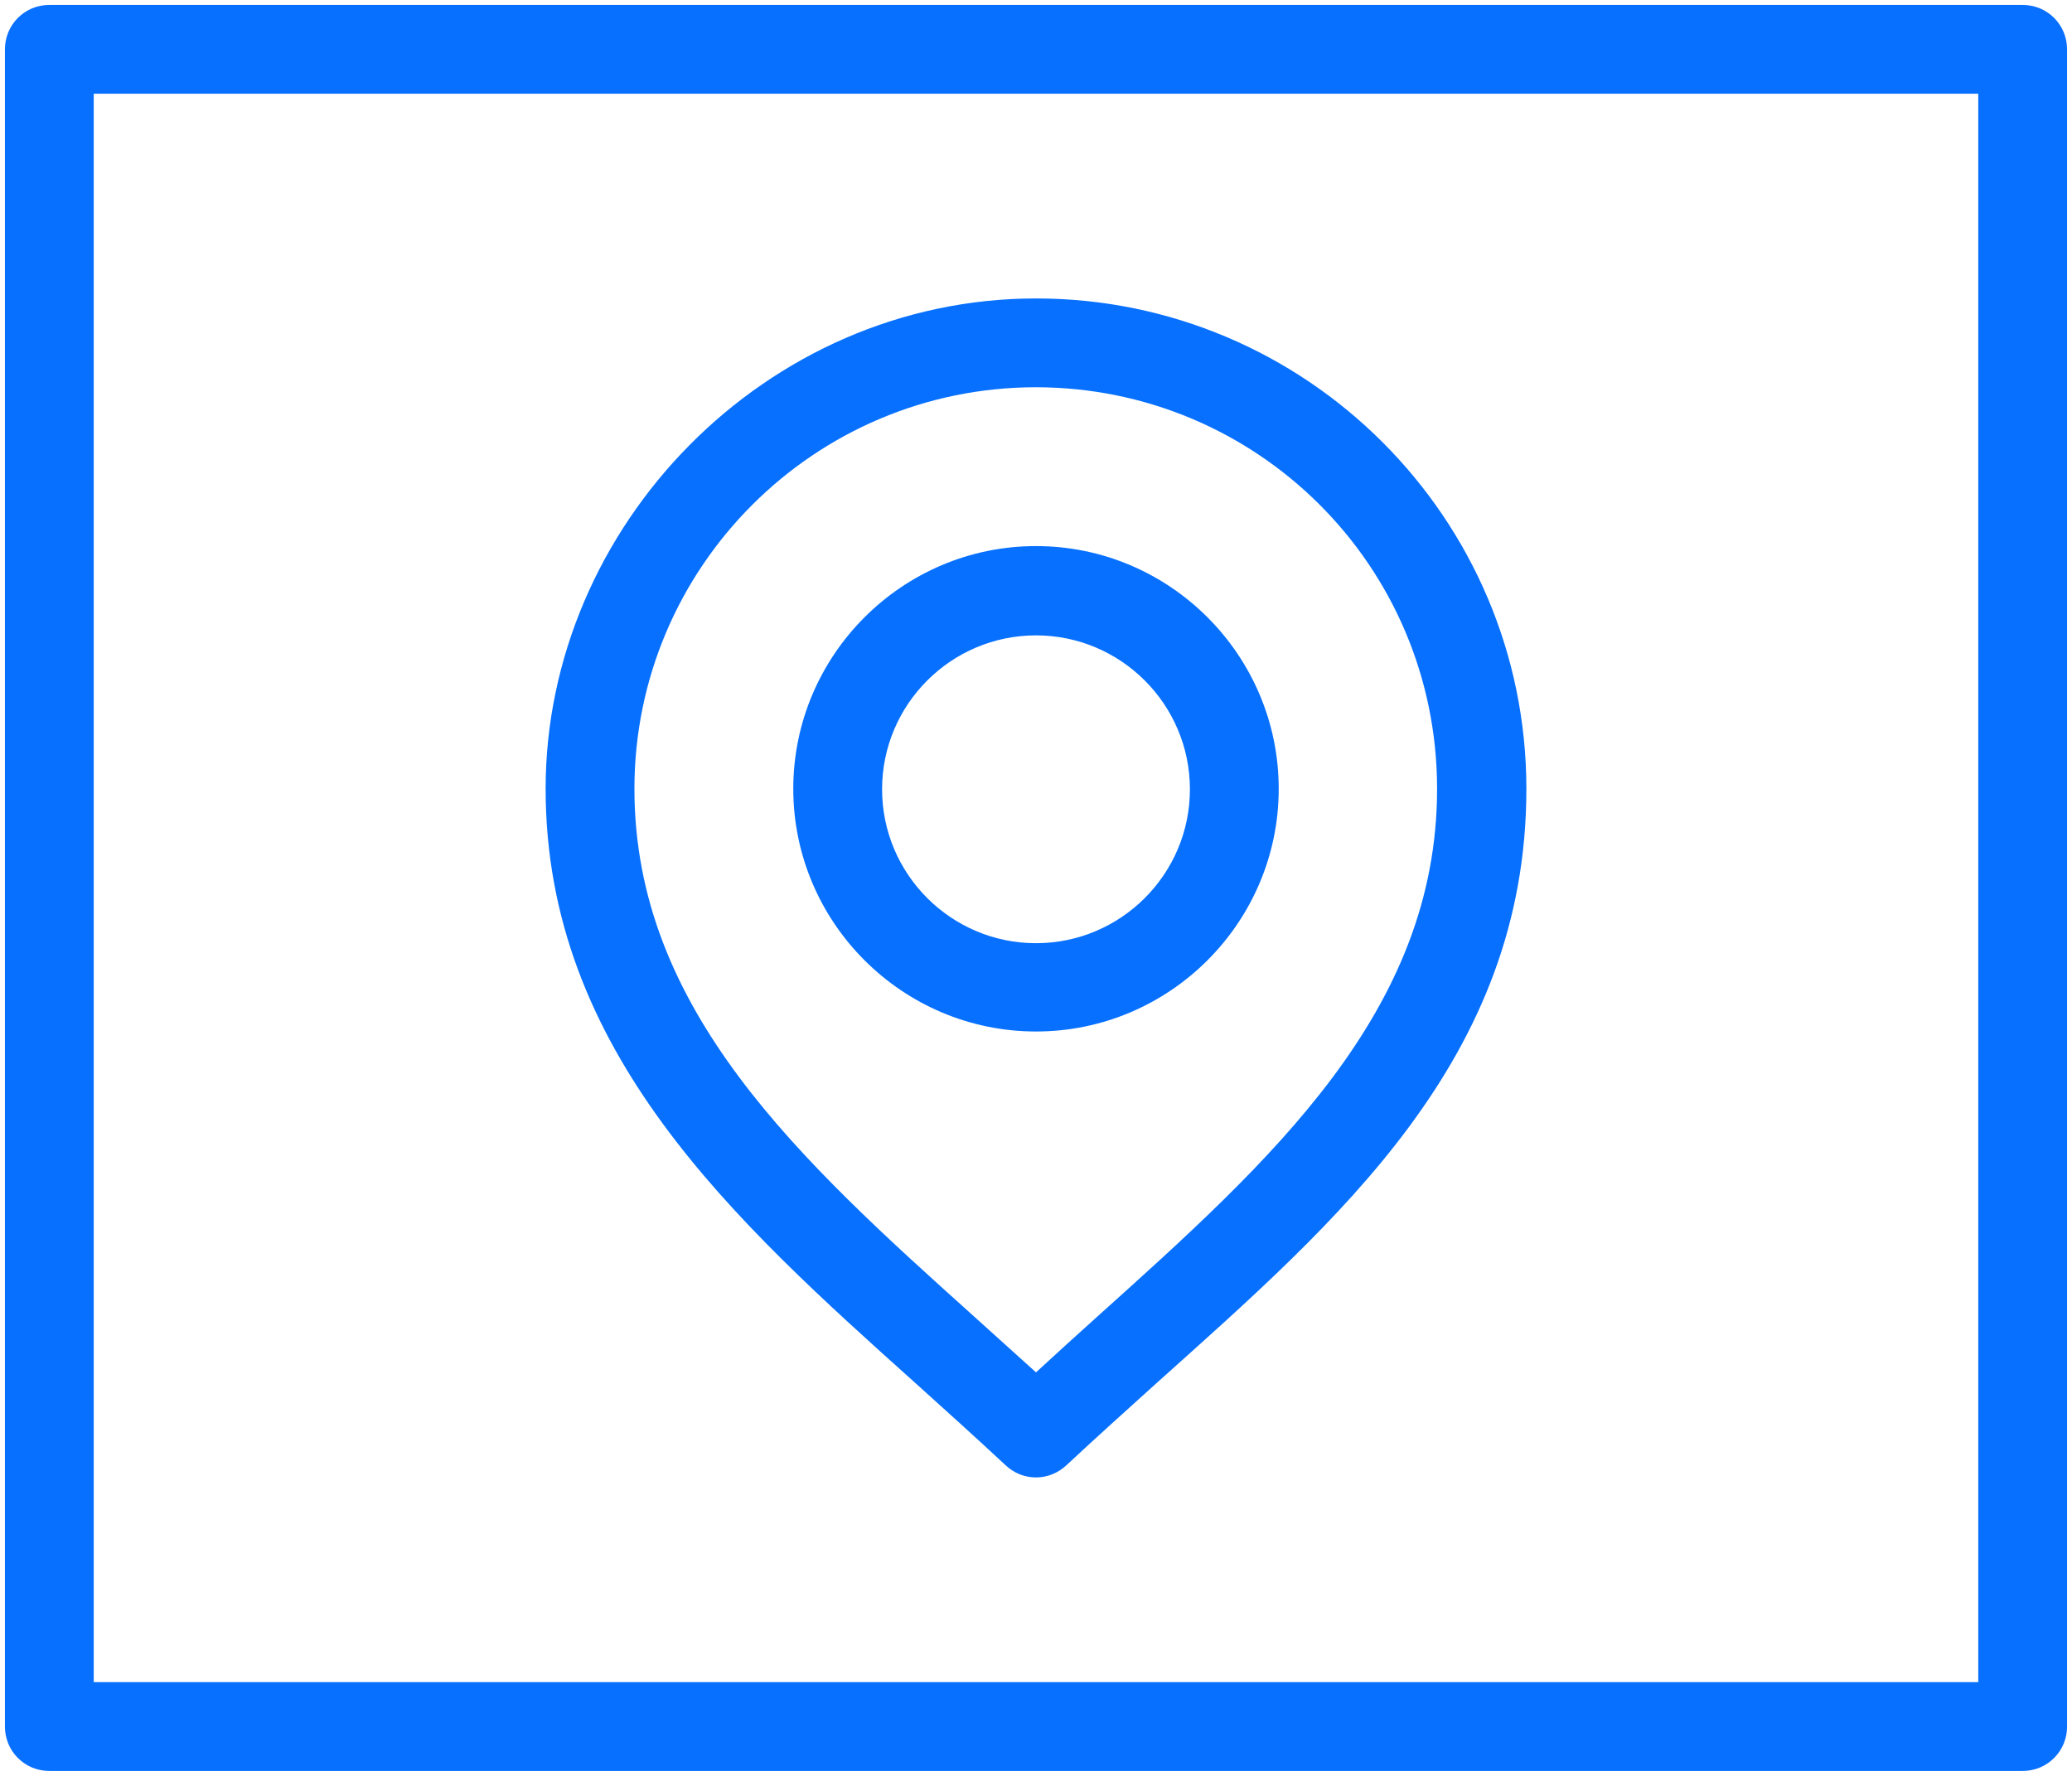 <svg width="42" height="36" viewBox="0 0 42 36" fill="none" xmlns="http://www.w3.org/2000/svg">
  <g>
    <path d="M21,20.91c-2.71,0-4.92-2.21-4.92-4.92s2.21-4.92,4.92-4.92,4.92,2.21,4.92,4.92-2.21,4.92-4.92,4.92ZM21,12.88c-1.72,0-3.12,1.4-3.12,3.12s1.4,3.12,3.12,3.12,3.12-1.4,3.12-3.12-1.4-3.12-3.12-3.12Z" style="fill: #0770ff;"/>
    <path d="M21,29.95c-.22,0-.44-.08-.62-.25-.59-.55-1.2-1.1-1.81-1.65-3.69-3.31-7.51-6.74-7.51-12.06s4.46-9.94,9.94-9.94,9.94,4.46,9.94,9.94-3.82,8.75-7.51,12.06c-.61.55-1.22,1.1-1.81,1.65-.17.16-.39.25-.62.25ZM21,7.85c-4.49,0-8.14,3.65-8.14,8.14s3.36,7.53,6.91,10.72c.41.37.82.74,1.23,1.11.4-.37.81-.74,1.22-1.11,3.55-3.19,6.91-6.2,6.91-10.72s-3.65-8.14-8.14-8.14Z" style="fill: #0770ff;"/>
  </g>
  <path d="M41,35.9H1c-.5,0-.9-.4-.9-.9V1C.1.5.5.1,1,.1h40c.5,0,.9.4.9.9v34c0,.5-.4.9-.9.9ZM1.9,34.1h38.2V1.9H1.9v32.2Z" style="fill: #0770ff;"/>
</svg>